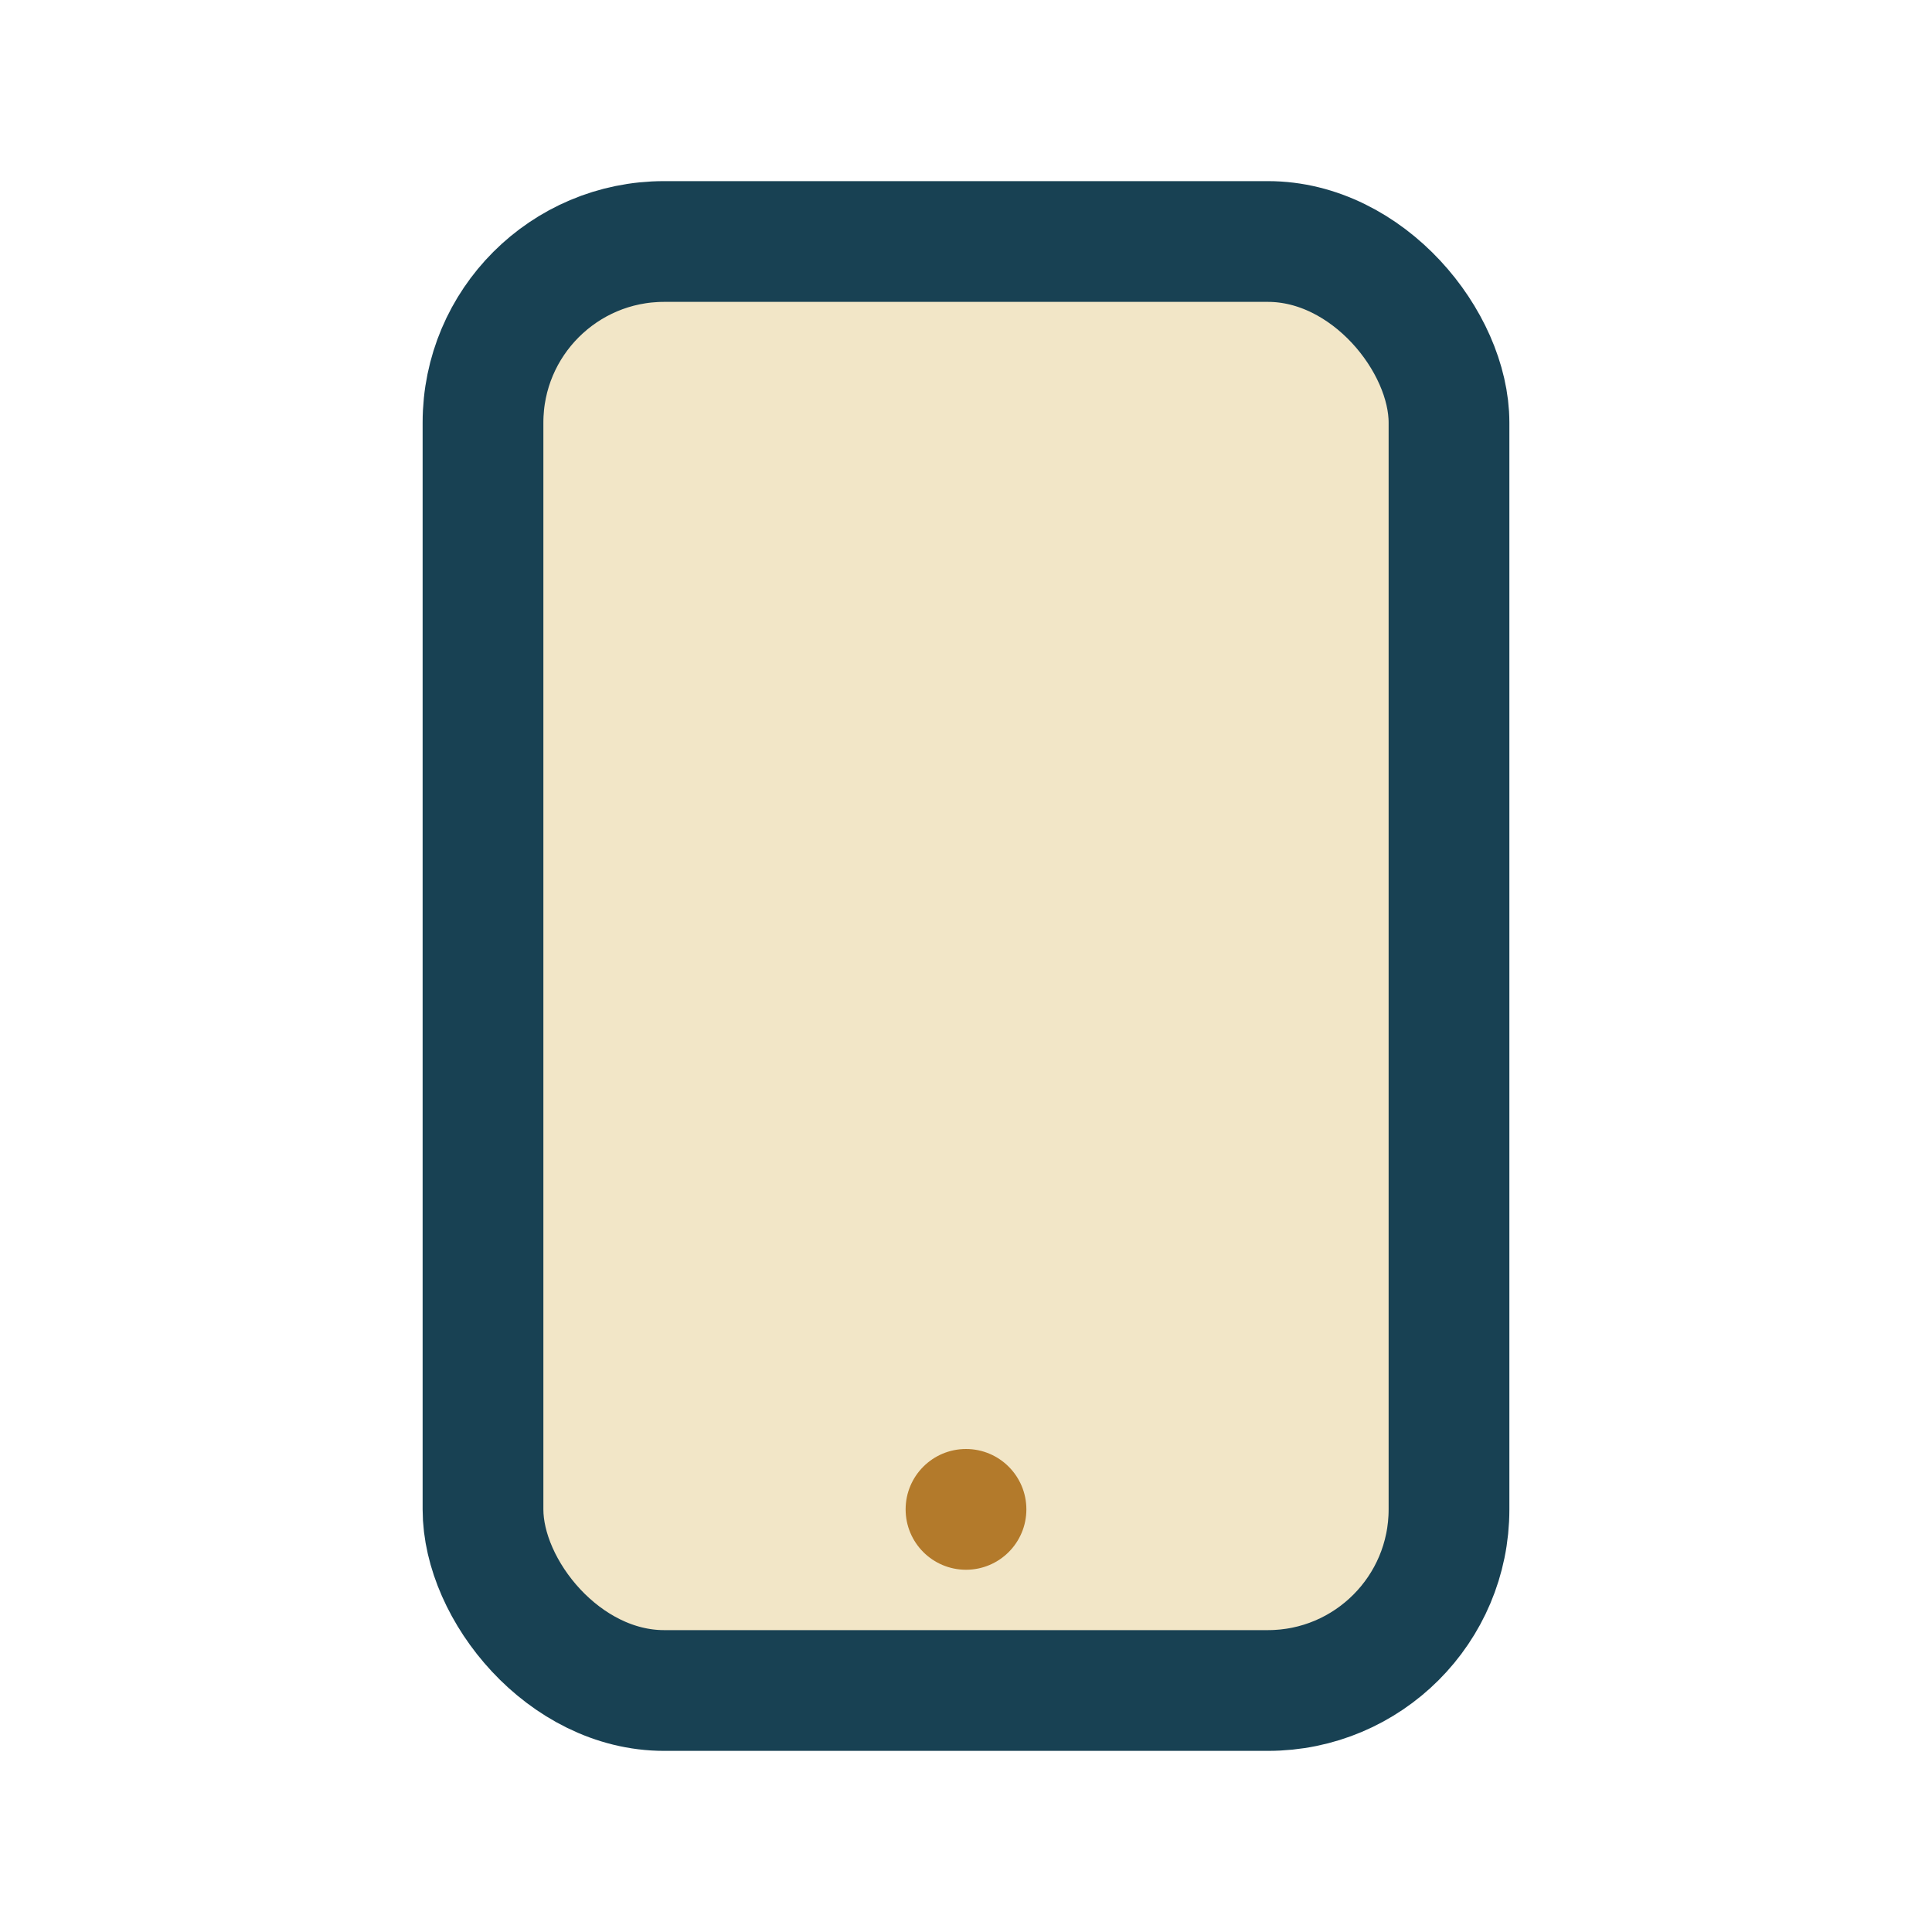 <?xml version="1.0" encoding="UTF-8"?>
<svg xmlns="http://www.w3.org/2000/svg" width="32" height="32" viewBox="0 0 32 32"><rect x="8" y="4" width="16" height="24" rx="3" fill="#F2E6C7" stroke="#184153" stroke-width="2"/><circle cx="16" cy="25" r="1" fill="#B37A2B"/></svg>
